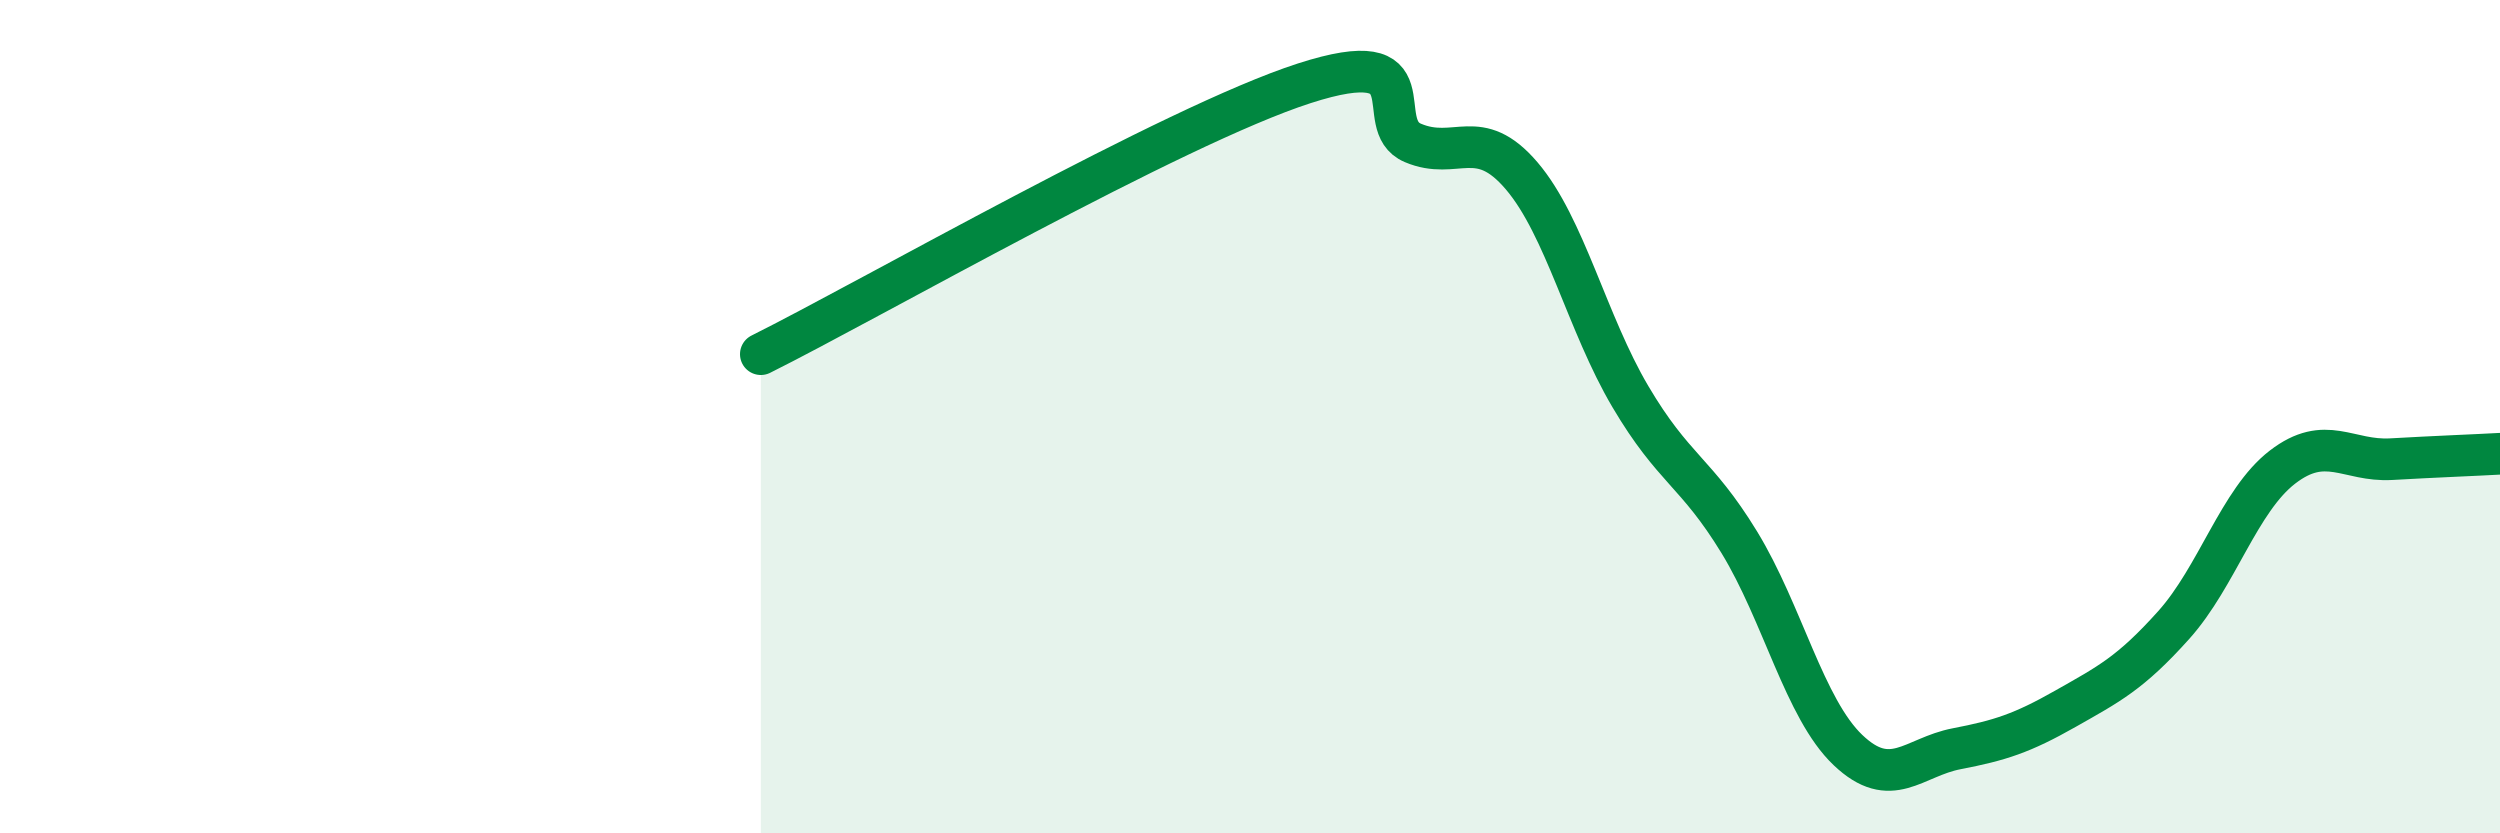 
    <svg width="60" height="20" viewBox="0 0 60 20" xmlns="http://www.w3.org/2000/svg">
      <path
        d="M 18.26,8.5 C 20.87,7.2 28.17,3.01 31.3,2 C 34.43,0.99 32.87,2.99 33.91,3.43 C 34.95,3.87 35.48,3 36.52,4.22 C 37.56,5.44 38.09,7.76 39.13,9.52 C 40.17,11.28 40.7,11.31 41.74,13.01 C 42.78,14.71 43.31,17.01 44.35,18 C 45.39,18.99 45.92,18.17 46.96,17.97 C 48,17.77 48.53,17.6 49.57,17.01 C 50.61,16.42 51.13,16.16 52.17,15 C 53.21,13.84 53.74,12.01 54.78,11.21 C 55.82,10.41 56.35,11.08 57.39,11.02 C 58.43,10.96 59.48,10.92 60,10.89L60 20L18.26 20Z"
        fill="#008740"
        opacity="0.1"
        stroke-linecap="round"
        stroke-linejoin="round"
      />
      <path
        d="M 18.26,8.5 C 20.87,7.2 28.17,3.01 31.3,2 C 34.43,0.99 32.87,2.99 33.91,3.43 C 34.95,3.87 35.48,3 36.52,4.22 C 37.56,5.44 38.09,7.76 39.13,9.52 C 40.17,11.28 40.7,11.31 41.74,13.01 C 42.78,14.71 43.31,17.01 44.35,18 C 45.39,18.99 45.92,18.17 46.96,17.97 C 48,17.77 48.53,17.6 49.57,17.01 C 50.61,16.42 51.13,16.16 52.17,15 C 53.21,13.84 53.74,12.01 54.78,11.21 C 55.82,10.41 56.35,11.08 57.39,11.02 C 58.43,10.96 59.48,10.92 60,10.89"
        stroke="#008740"
        stroke-width="1"
        fill="none"
        stroke-linecap="round"
        stroke-linejoin="round"
      />
    </svg>
  